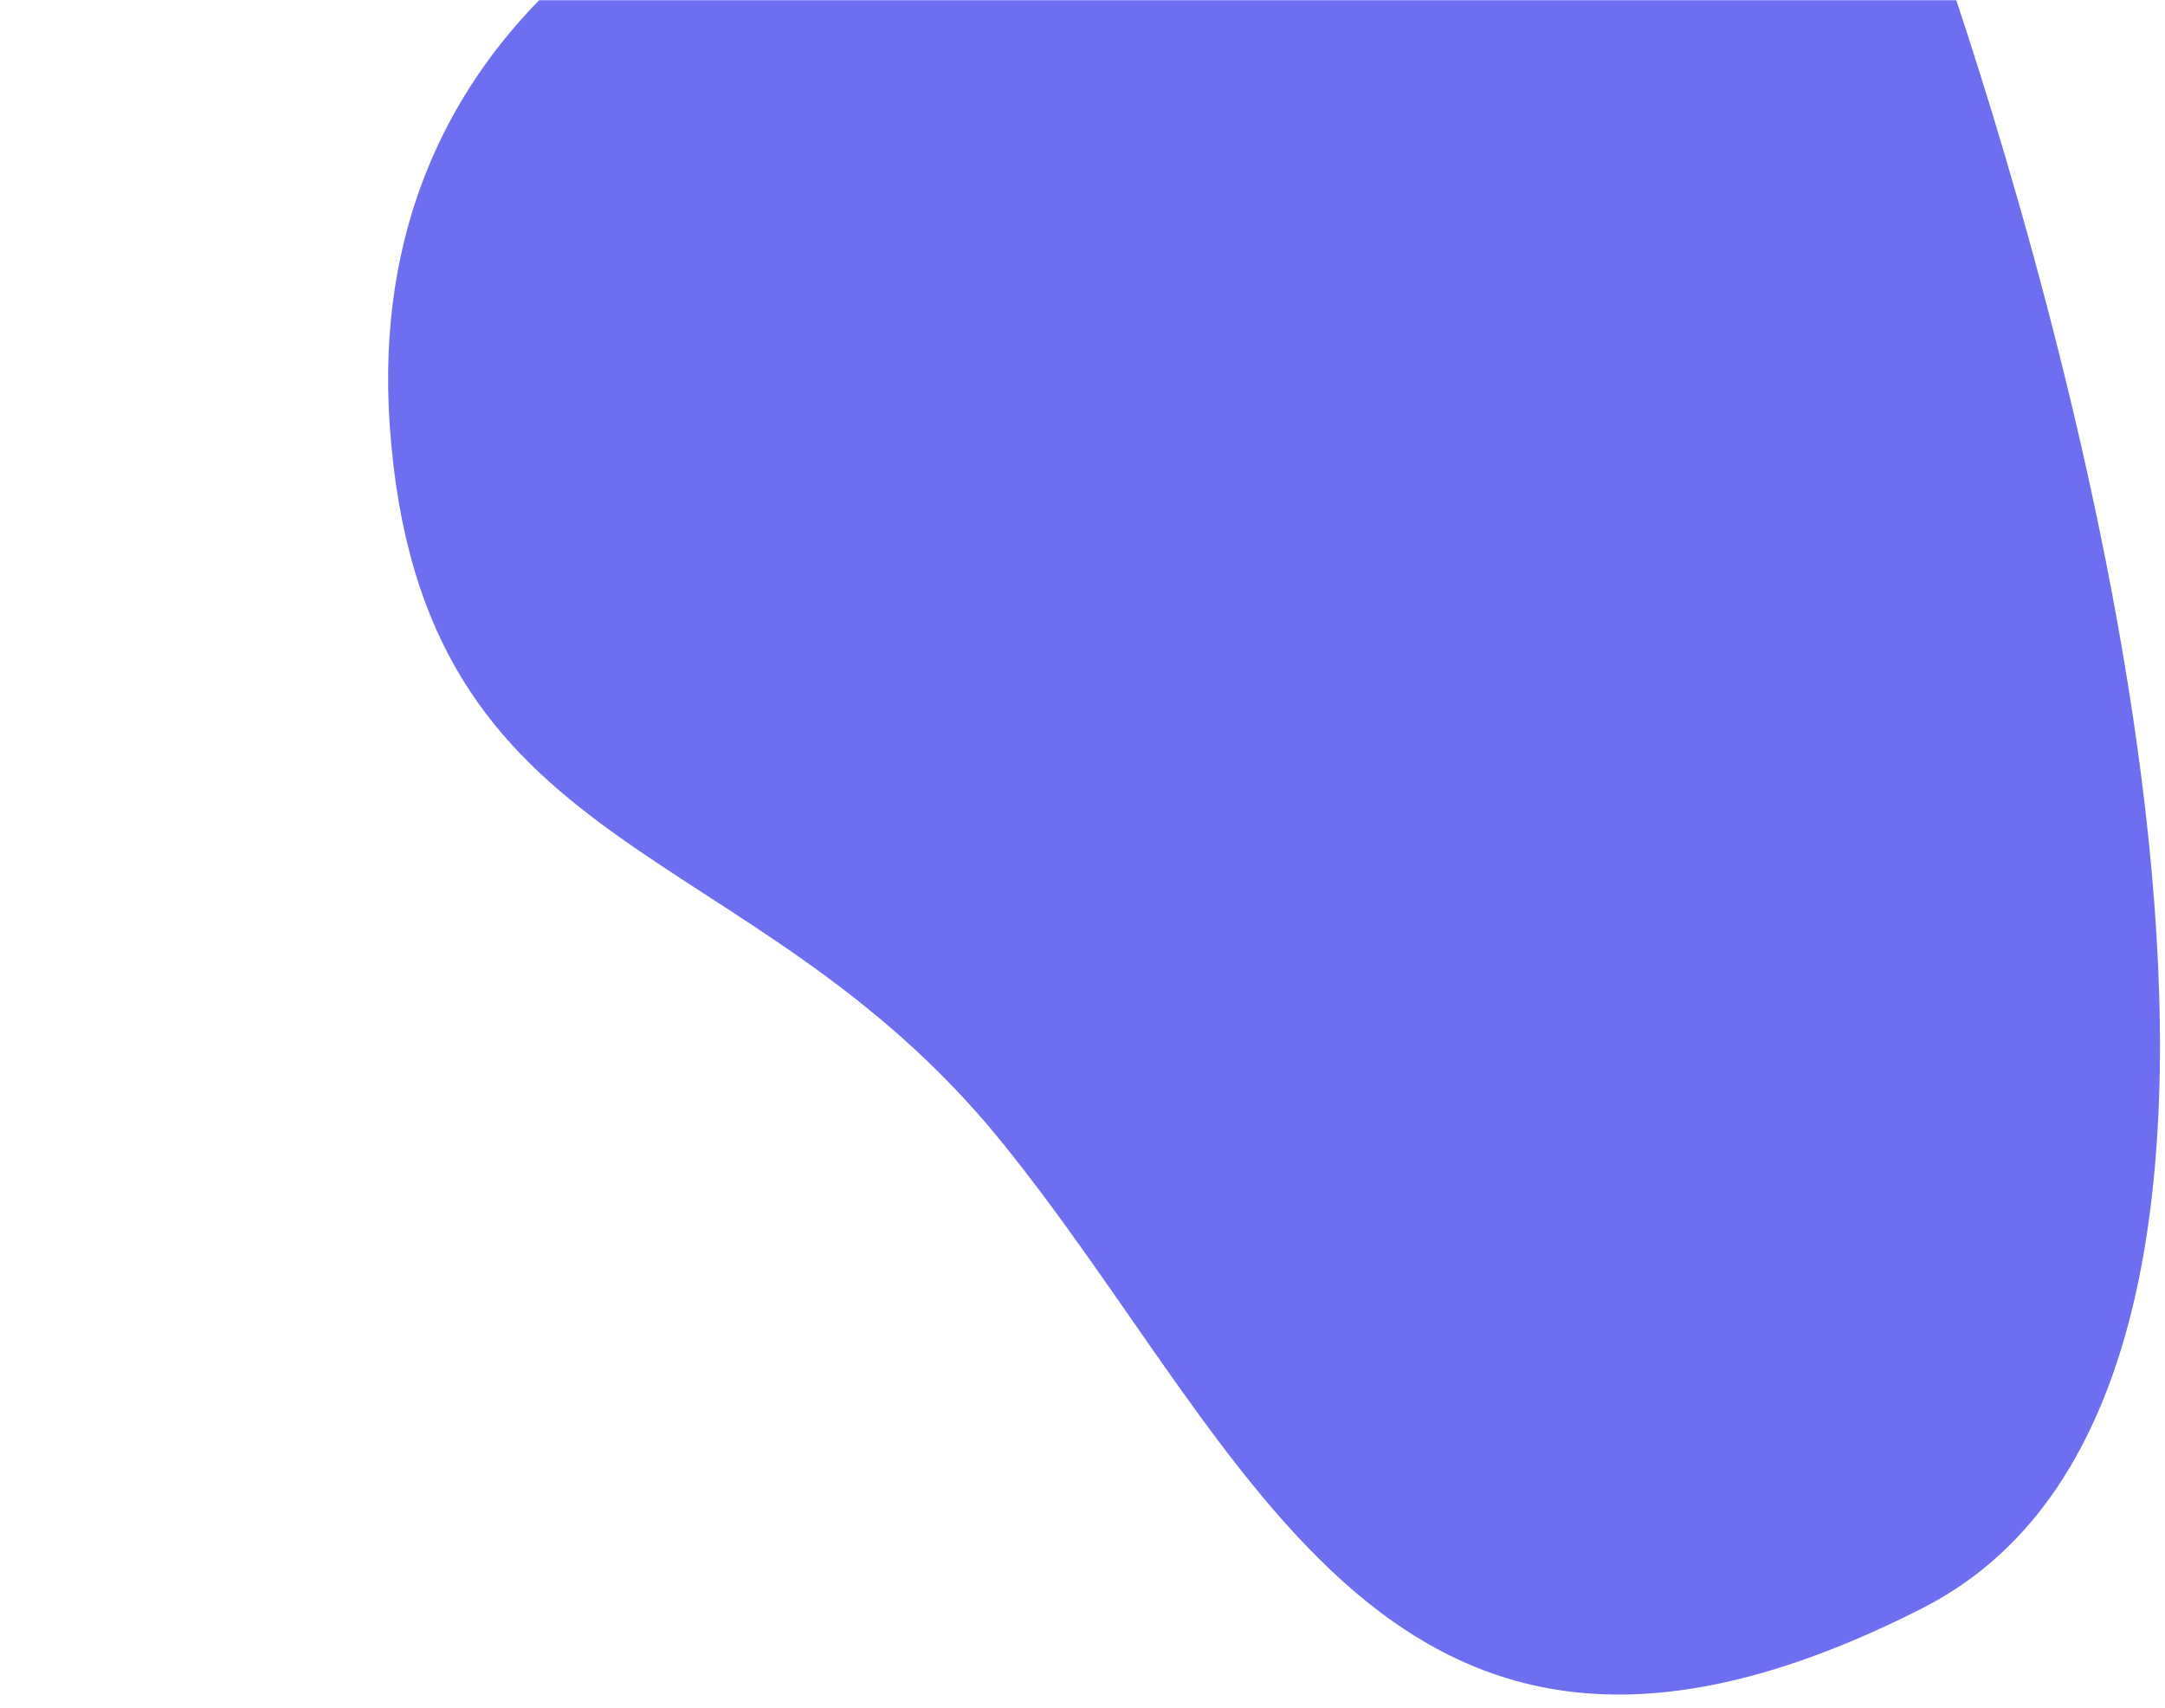 <svg xmlns="http://www.w3.org/2000/svg" viewBox="0 0 1495 1179" width="1495px" height="1179px">
  <path fill="#6E6EF0" d="M269.15 294.04c21.29 304.12 247.25 278.63 421.83 493.52s267.92 510.34 636.66 322.69c310.47-158 98.12-884.45 23.26-1110.08H372.28c-60.25 61.62-112.79 155.76-103.13 293.87z"/>
</svg>